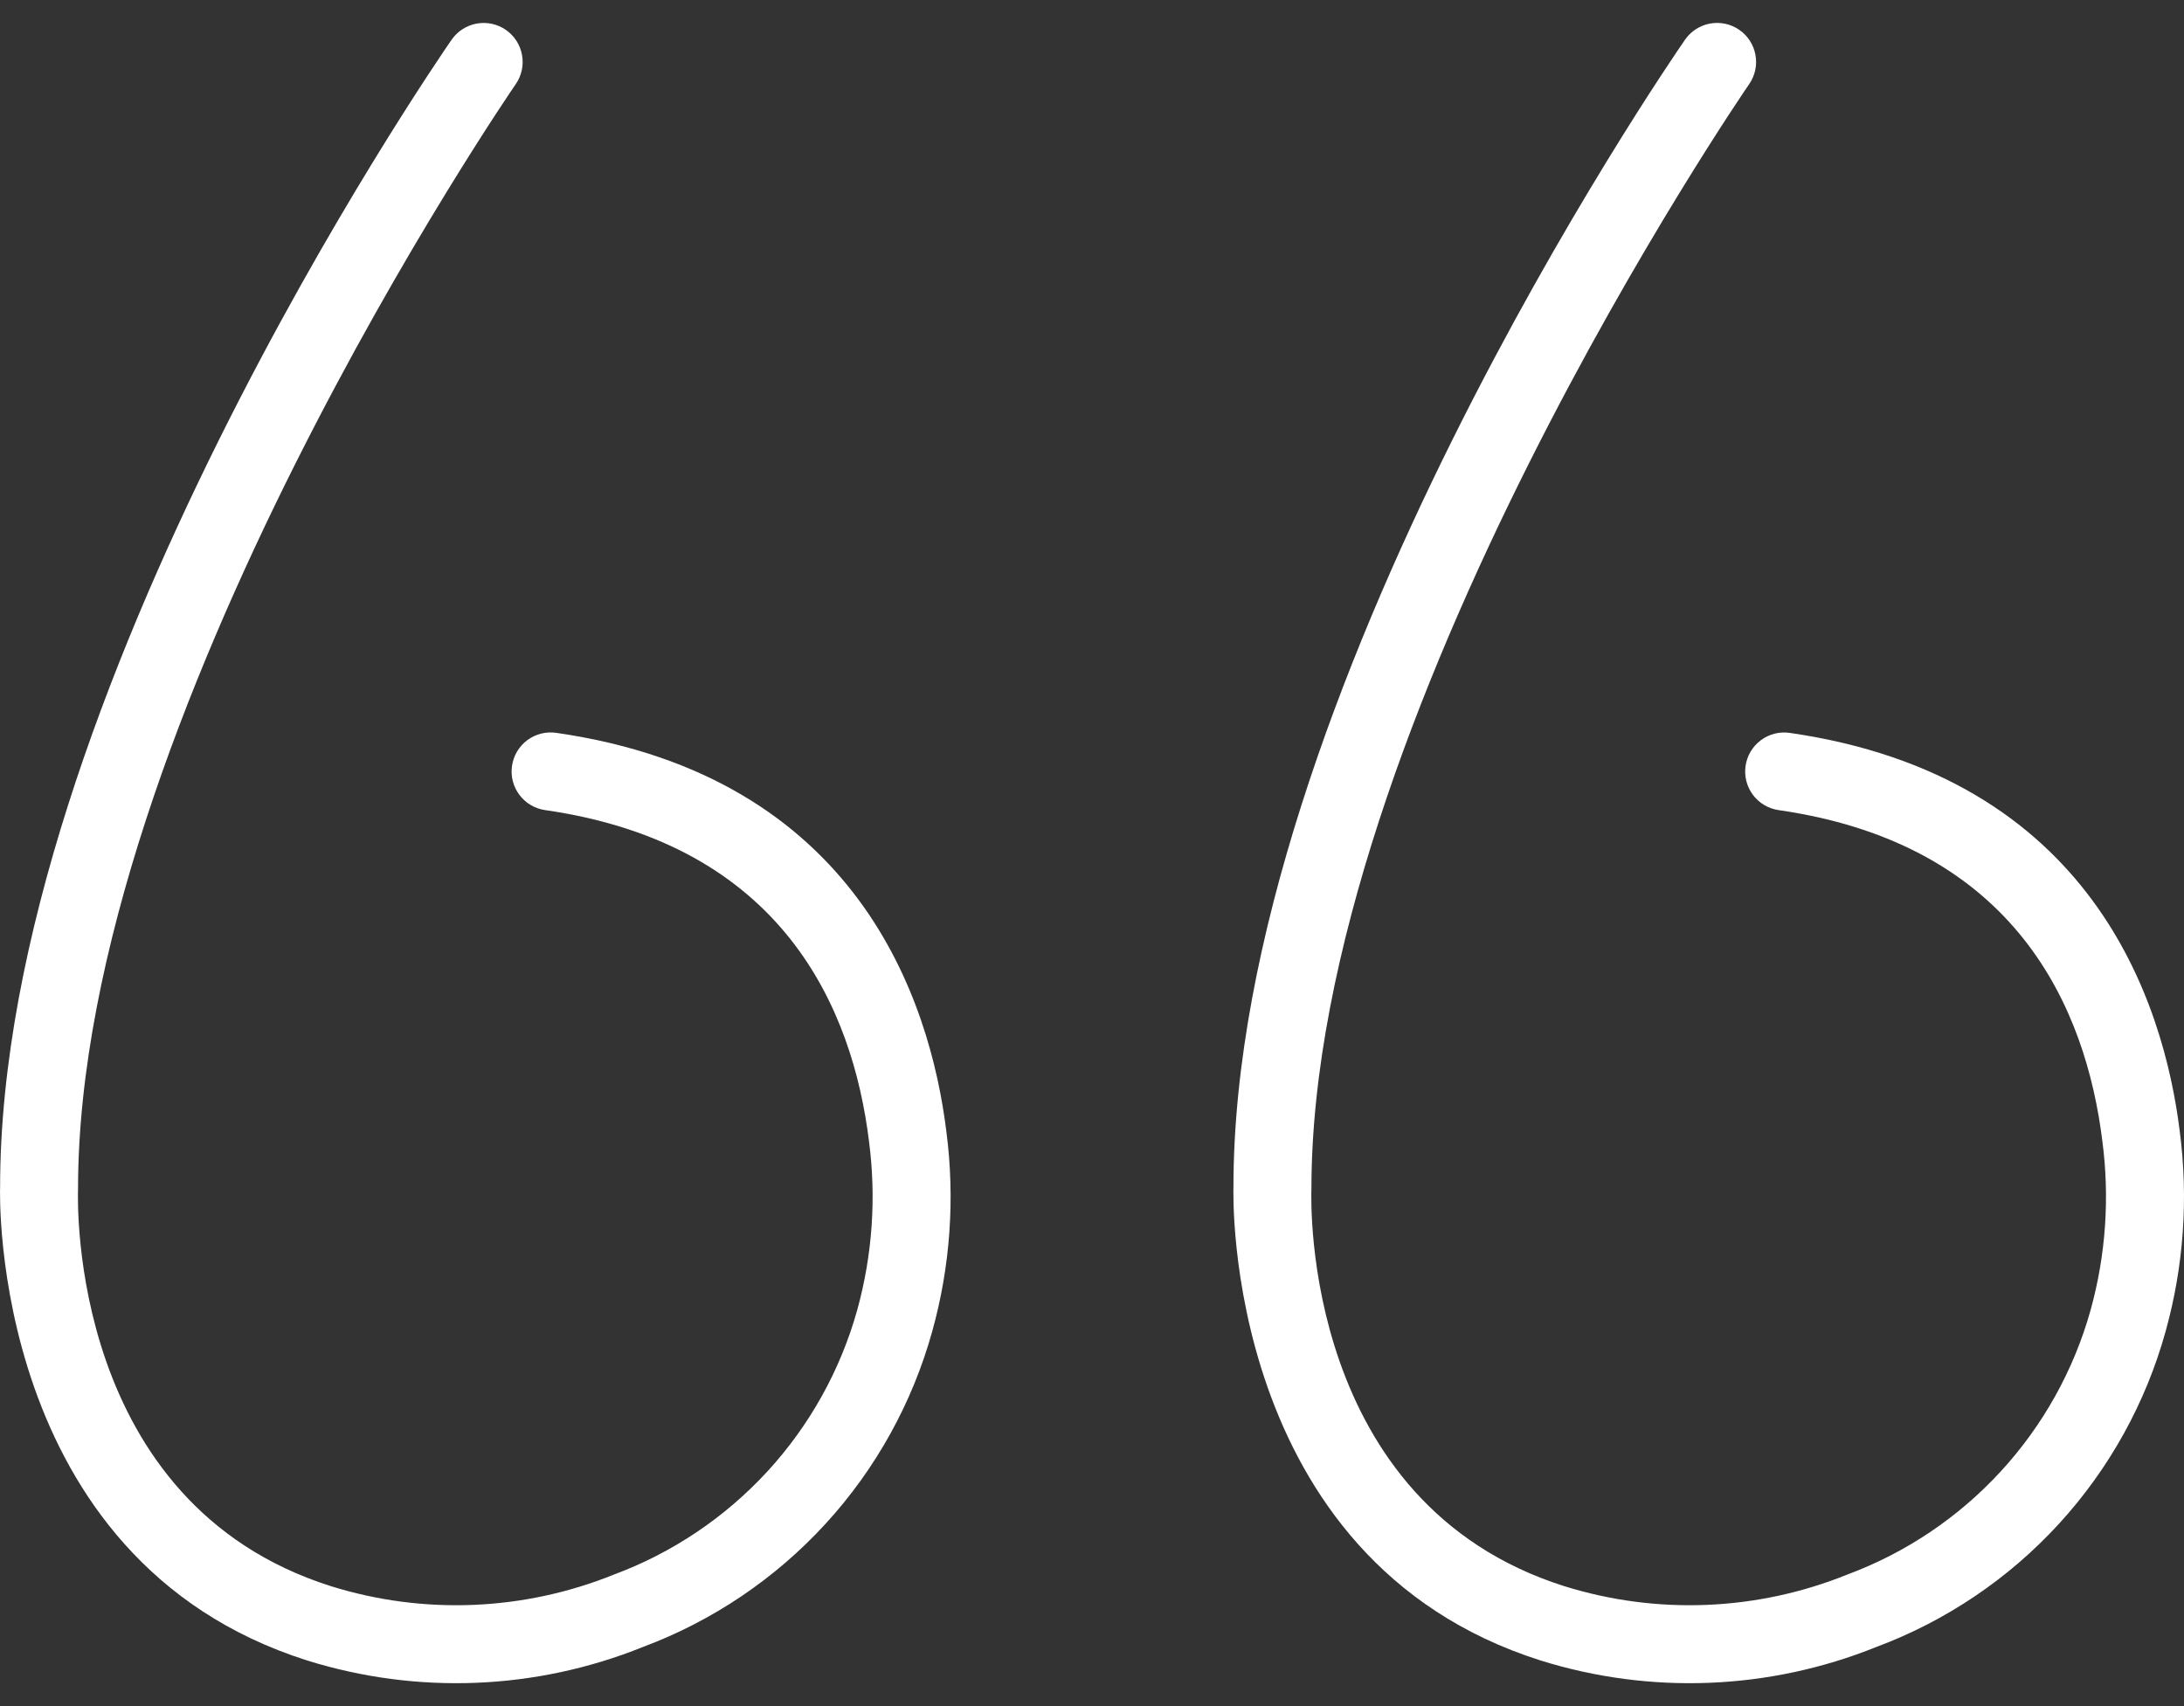 <svg width="64" height="50" viewBox="0 0 64 50" fill="none" xmlns="http://www.w3.org/2000/svg">
<rect x="0" y="0" width="64" height="50" fill="#333333" stroke="none"/>
<path d="M9.002 48.663C12.228 49.67 15.703 49.531 18.838 48.268C20.882 47.504 22.716 46.267 24.191 44.658C25.665 43.05 26.737 41.114 27.32 39.011C27.848 37.11 27.988 35.122 27.733 33.166C27.263 29.349 25.152 22.754 16.301 21.477C16.152 21.456 16.001 21.463 15.855 21.5C15.709 21.537 15.572 21.602 15.451 21.692C15.331 21.782 15.229 21.895 15.152 22.024C15.075 22.154 15.025 22.297 15.004 22.446C14.982 22.595 14.99 22.746 15.027 22.892C15.065 23.038 15.13 23.175 15.221 23.295C15.311 23.415 15.424 23.517 15.553 23.593C15.683 23.67 15.826 23.72 15.975 23.741C22.954 24.746 24.987 29.573 25.465 33.445C25.682 35.099 25.565 36.78 25.121 38.389C24.629 40.153 23.726 41.775 22.487 43.123C21.247 44.471 19.706 45.507 17.99 46.145C15.347 47.213 12.415 47.333 9.694 46.484C2.043 44.058 2.273 35.254 2.287 34.836C2.287 21.171 14.985 2.65 15.114 2.465C15.286 2.216 15.352 1.908 15.297 1.61C15.243 1.312 15.073 1.048 14.824 0.876C14.575 0.703 14.267 0.637 13.969 0.691C13.671 0.745 13.407 0.915 13.234 1.164C12.694 1.945 0.001 20.453 0.003 34.791C-0.002 34.9 -0.324 45.705 9.002 48.663Z" fill="white"/>
<path d="M45.146 48.663C48.371 49.67 51.846 49.531 54.981 48.268C57.025 47.505 58.86 46.268 60.334 44.659C61.808 43.05 62.881 41.115 63.463 39.011C63.991 37.11 64.131 35.122 63.877 33.166C63.406 29.349 61.295 22.754 52.444 21.478C52.144 21.435 51.84 21.513 51.598 21.695C51.355 21.877 51.195 22.147 51.152 22.447C51.109 22.746 51.186 23.051 51.367 23.294C51.548 23.536 51.819 23.697 52.118 23.741C59.097 24.746 61.13 29.573 61.608 33.445C61.825 35.099 61.709 36.78 61.264 38.389C60.772 40.153 59.869 41.775 58.629 43.123C57.39 44.471 55.849 45.507 54.132 46.145C51.489 47.213 48.558 47.333 45.837 46.484C38.187 44.058 38.415 35.254 38.43 34.836C38.43 21.171 51.129 2.65 51.258 2.465C51.43 2.216 51.497 1.908 51.442 1.61C51.388 1.312 51.218 1.047 50.968 0.875C50.719 0.702 50.412 0.636 50.113 0.69C49.815 0.744 49.551 0.914 49.378 1.164C48.838 1.945 36.144 20.453 36.145 34.791C36.141 34.9 35.82 45.705 45.146 48.663Z" fill="white"/>
</svg>
